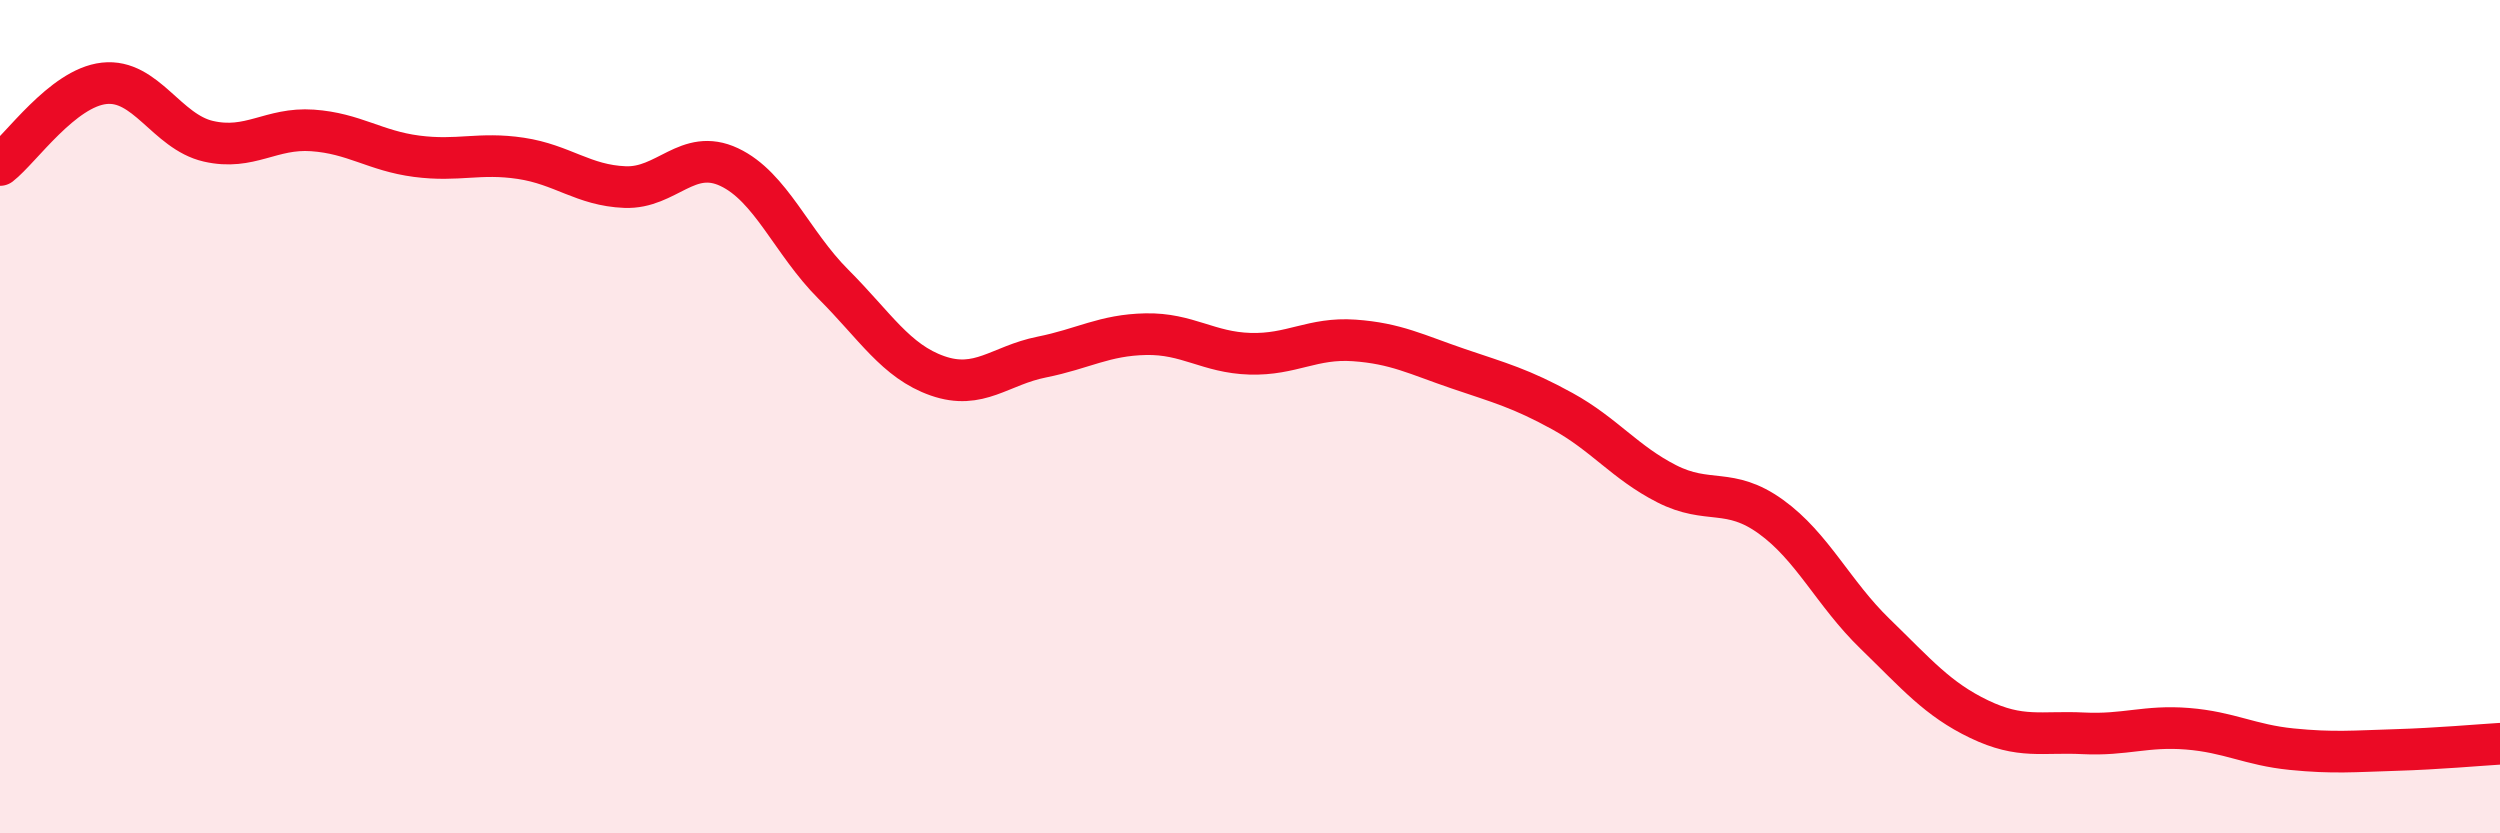 
    <svg width="60" height="20" viewBox="0 0 60 20" xmlns="http://www.w3.org/2000/svg">
      <path
        d="M 0,3.96 C 0.5,3.57 1.5,2.11 2.5,2 C 3.5,1.89 4,3.16 5,3.39 C 6,3.62 6.5,3.06 7.5,3.13 C 8.5,3.2 9,3.62 10,3.75 C 11,3.88 11.5,3.65 12.5,3.8 C 13.5,3.95 14,4.45 15,4.49 C 16,4.53 16.5,3.54 17.5,4.01 C 18.5,4.48 19,5.82 20,6.82 C 21,7.82 21.5,8.67 22.5,9.02 C 23.5,9.37 24,8.77 25,8.57 C 26,8.37 26.5,8.04 27.5,8.02 C 28.5,8 29,8.46 30,8.49 C 31,8.52 31.5,8.1 32.5,8.17 C 33.5,8.24 34,8.51 35,8.85 C 36,9.19 36.5,9.32 37.5,9.87 C 38.5,10.42 39,11.1 40,11.61 C 41,12.12 41.5,11.68 42.5,12.4 C 43.5,13.12 44,14.24 45,15.21 C 46,16.18 46.5,16.78 47.5,17.26 C 48.5,17.74 49,17.55 50,17.6 C 51,17.65 51.5,17.41 52.5,17.49 C 53.5,17.57 54,17.88 55,17.98 C 56,18.08 56.5,18.03 57.5,18 C 58.5,17.97 59.5,17.88 60,17.85L60 20L0 20Z"
        fill="#EB0A25"
        opacity="0.1"
        stroke-linecap="round"
        stroke-linejoin="round"
      />
      <path
        d="M 0,3.96 C 0.5,3.57 1.5,2.11 2.5,2 C 3.5,1.89 4,3.16 5,3.39 C 6,3.62 6.5,3.06 7.5,3.13 C 8.5,3.2 9,3.62 10,3.75 C 11,3.88 11.5,3.65 12.5,3.8 C 13.5,3.95 14,4.45 15,4.49 C 16,4.53 16.5,3.54 17.5,4.01 C 18.5,4.48 19,5.82 20,6.82 C 21,7.82 21.5,8.67 22.5,9.02 C 23.5,9.37 24,8.77 25,8.57 C 26,8.37 26.5,8.04 27.5,8.02 C 28.5,8 29,8.46 30,8.49 C 31,8.52 31.5,8.1 32.5,8.17 C 33.5,8.24 34,8.51 35,8.85 C 36,9.19 36.5,9.32 37.5,9.87 C 38.5,10.42 39,11.1 40,11.61 C 41,12.12 41.5,11.68 42.5,12.4 C 43.5,13.12 44,14.24 45,15.21 C 46,16.18 46.5,16.78 47.5,17.26 C 48.5,17.74 49,17.55 50,17.6 C 51,17.65 51.5,17.41 52.5,17.49 C 53.5,17.57 54,17.88 55,17.98 C 56,18.08 56.5,18.03 57.5,18 C 58.5,17.97 59.5,17.88 60,17.85"
        stroke="#EB0A25"
        stroke-width="1"
        fill="none"
        stroke-linecap="round"
        stroke-linejoin="round"
      />
    </svg>
  